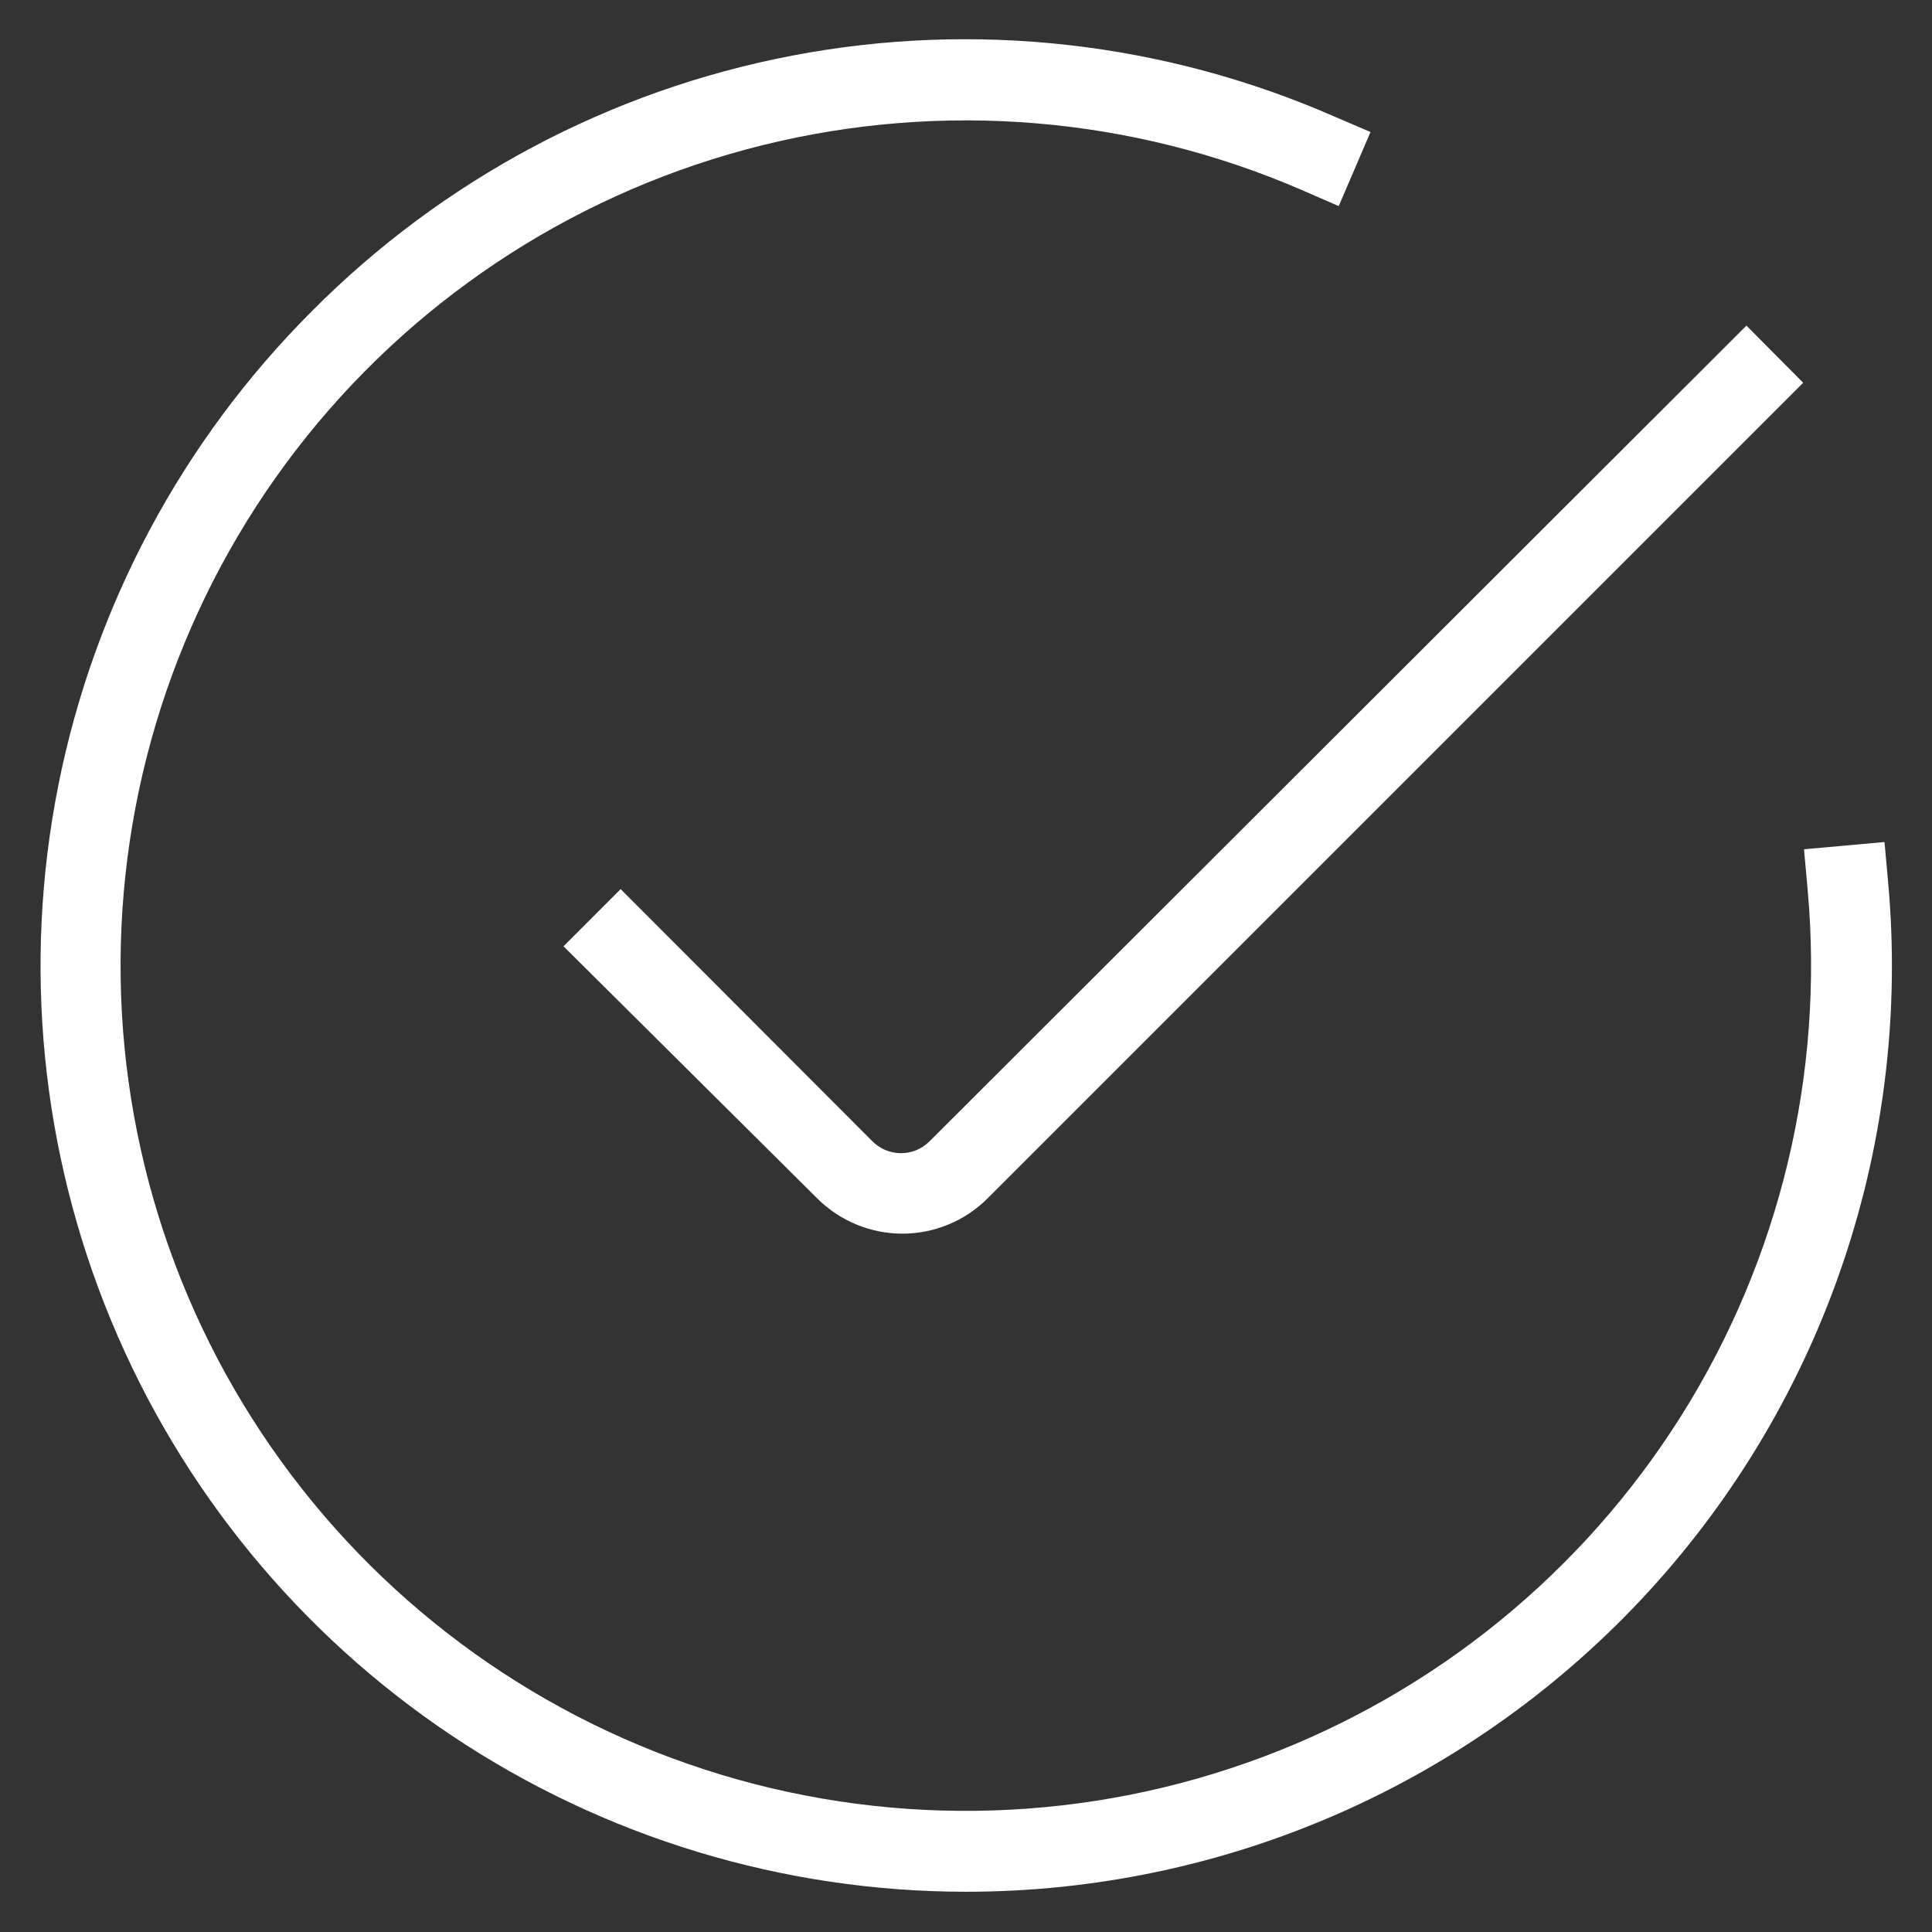 <svg width="72" height="72" viewBox="0 0 72 72" fill="none" xmlns="http://www.w3.org/2000/svg">
<rect x="0" y="0" width="72" height="72" fill="#333333" stroke="none"/>
<path d="M33.63 45.975C32.437 45.974 31.293 45.499 30.45 44.655L21 35.265L23.13 33.135L32.52 42.54C32.801 42.819 33.181 42.976 33.578 42.976C33.974 42.976 34.354 42.819 34.635 42.54L65.085 12.135L67.2 14.265L36.81 44.655C35.967 45.499 34.823 45.974 33.63 45.975V45.975Z" fill="white"/>
<path d="M36 70.5C29.178 70.498 22.51 68.473 16.838 64.682C11.167 60.891 6.746 55.504 4.136 49.201C1.526 42.898 0.843 35.963 2.173 29.272C3.503 22.581 6.787 16.435 11.61 11.61C16.485 6.695 22.733 3.369 29.533 2.071C36.333 0.772 43.367 1.562 49.71 4.335L51.075 4.92L49.89 7.68L48.51 7.08C42.178 4.338 35.12 3.751 28.421 5.41C21.723 7.069 15.754 10.881 11.433 16.262C7.112 21.642 4.677 28.293 4.503 35.191C4.329 42.09 6.425 48.855 10.469 54.446C14.513 60.038 20.282 64.147 26.888 66.142C33.494 68.136 40.573 67.906 47.035 65.487C53.498 63.068 58.988 58.594 62.661 52.752C66.334 46.909 67.987 40.023 67.365 33.15L67.23 31.65L70.23 31.38L70.365 32.88C70.799 37.654 70.232 42.467 68.702 47.01C67.172 51.554 64.712 55.729 61.479 59.268C58.245 62.808 54.31 65.635 49.923 67.569C45.536 69.502 40.794 70.501 36 70.5V70.5Z" fill="white"/>
</svg>
